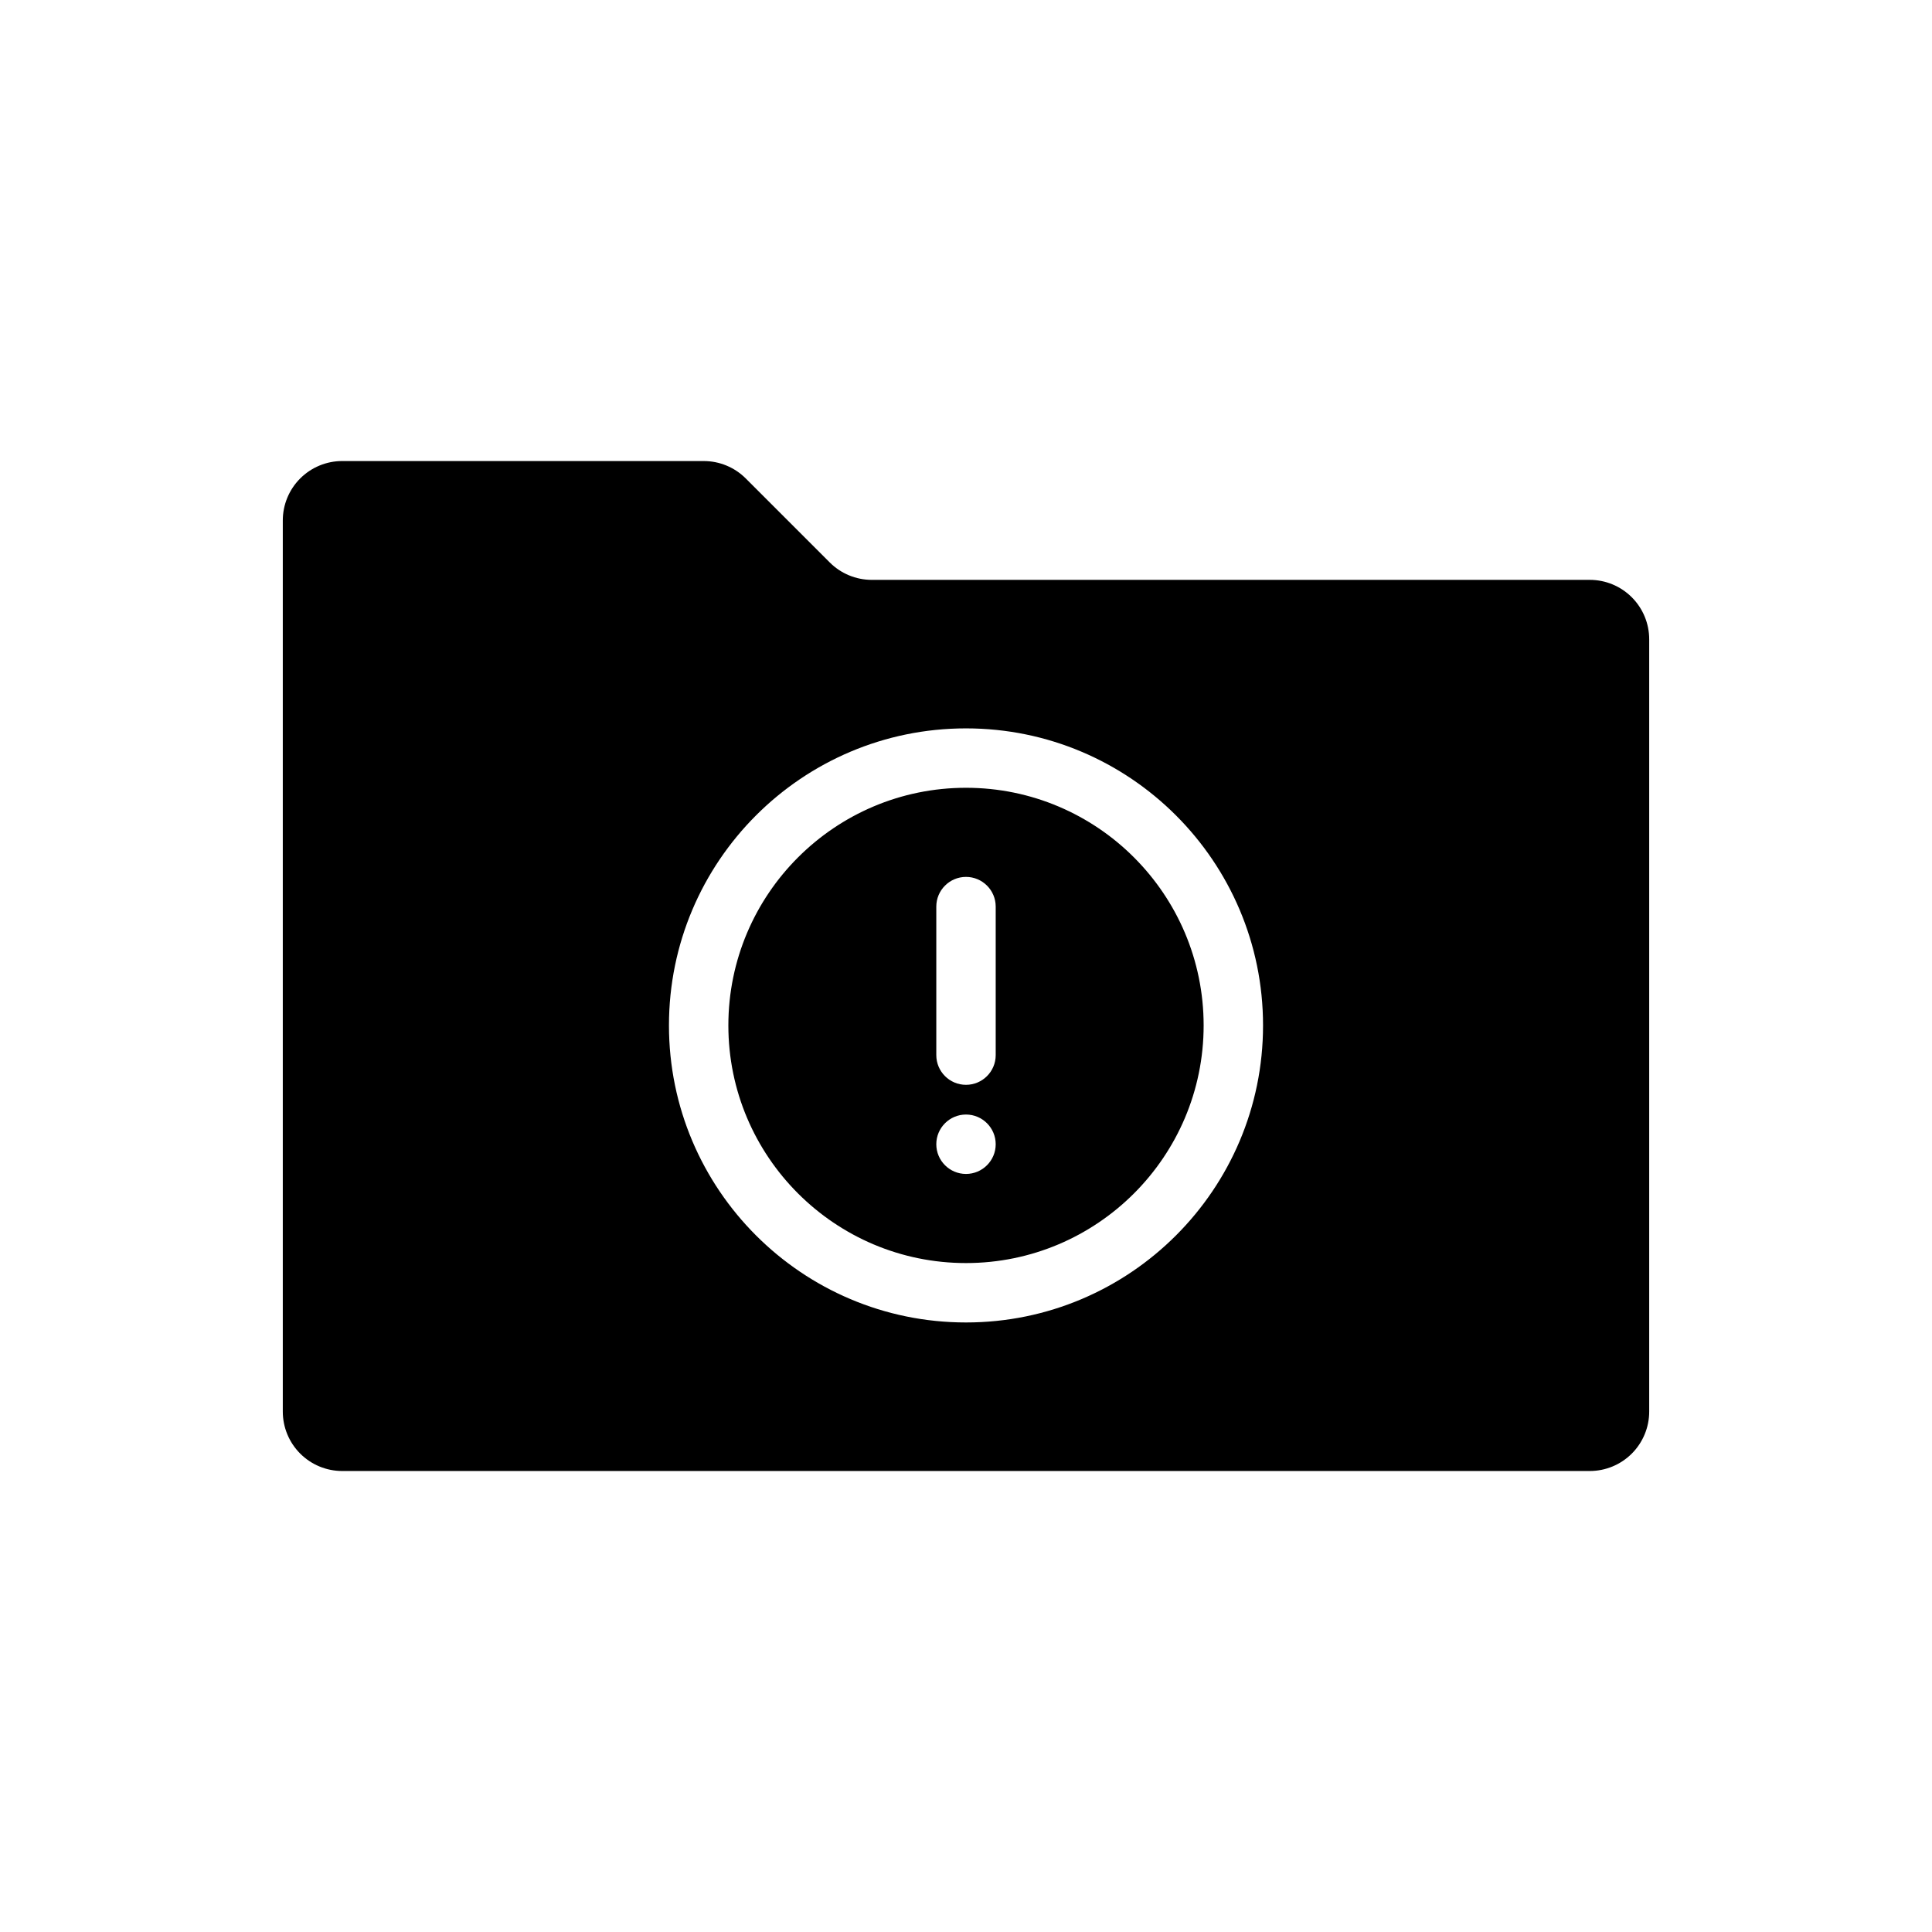 <?xml version="1.0" encoding="UTF-8"?>
<!-- Uploaded to: SVG Repo, www.svgrepo.com, Generator: SVG Repo Mixer Tools -->
<svg fill="#000000" width="800px" height="800px" version="1.1" viewBox="144 144 512 512" xmlns="http://www.w3.org/2000/svg">
 <path d="m234.69 266.18c-4.172 0-8.18 1.66-11.133 4.613-2.953 2.953-4.613 6.957-4.613 11.133v236.16c0 4.172 1.66 8.18 4.613 11.133 2.953 2.953 6.957 4.613 11.133 4.613h330.62c4.172 0 8.18-1.66 11.133-4.613 2.953-2.953 4.613-6.957 4.613-11.133v-204.67c0-4.172-1.66-8.18-4.613-11.133-2.953-2.953-6.957-4.613-11.133-4.613h-190.28c-4.172 0-8.18-1.66-11.133-4.613-5.969-5.969-16.297-16.297-22.262-22.262-2.953-2.953-6.957-4.613-11.133-4.613h-95.816zm165.31 70.848c-43.445 0-78.719 35.273-78.719 78.719 0 43.445 35.273 78.719 78.719 78.719s78.719-35.273 78.719-78.719c0-43.445-35.273-78.719-78.719-78.719zm0 15.742c34.754 0 62.977 28.223 62.977 62.977 0 34.754-28.223 62.977-62.977 62.977s-62.977-28.223-62.977-62.977c0-34.754 28.223-62.977 62.977-62.977zm0 86.594c4.344 0 7.871 3.527 7.871 7.871s-3.527 7.871-7.871 7.871-7.871-3.527-7.871-7.871 3.527-7.871 7.871-7.871zm-7.871-55.105v39.359c0 4.344 3.527 7.871 7.871 7.871s7.871-3.527 7.871-7.871v-39.359c0-4.344-3.527-7.871-7.871-7.871s-7.871 3.527-7.871 7.871z" fill-rule="evenodd"/>
</svg>